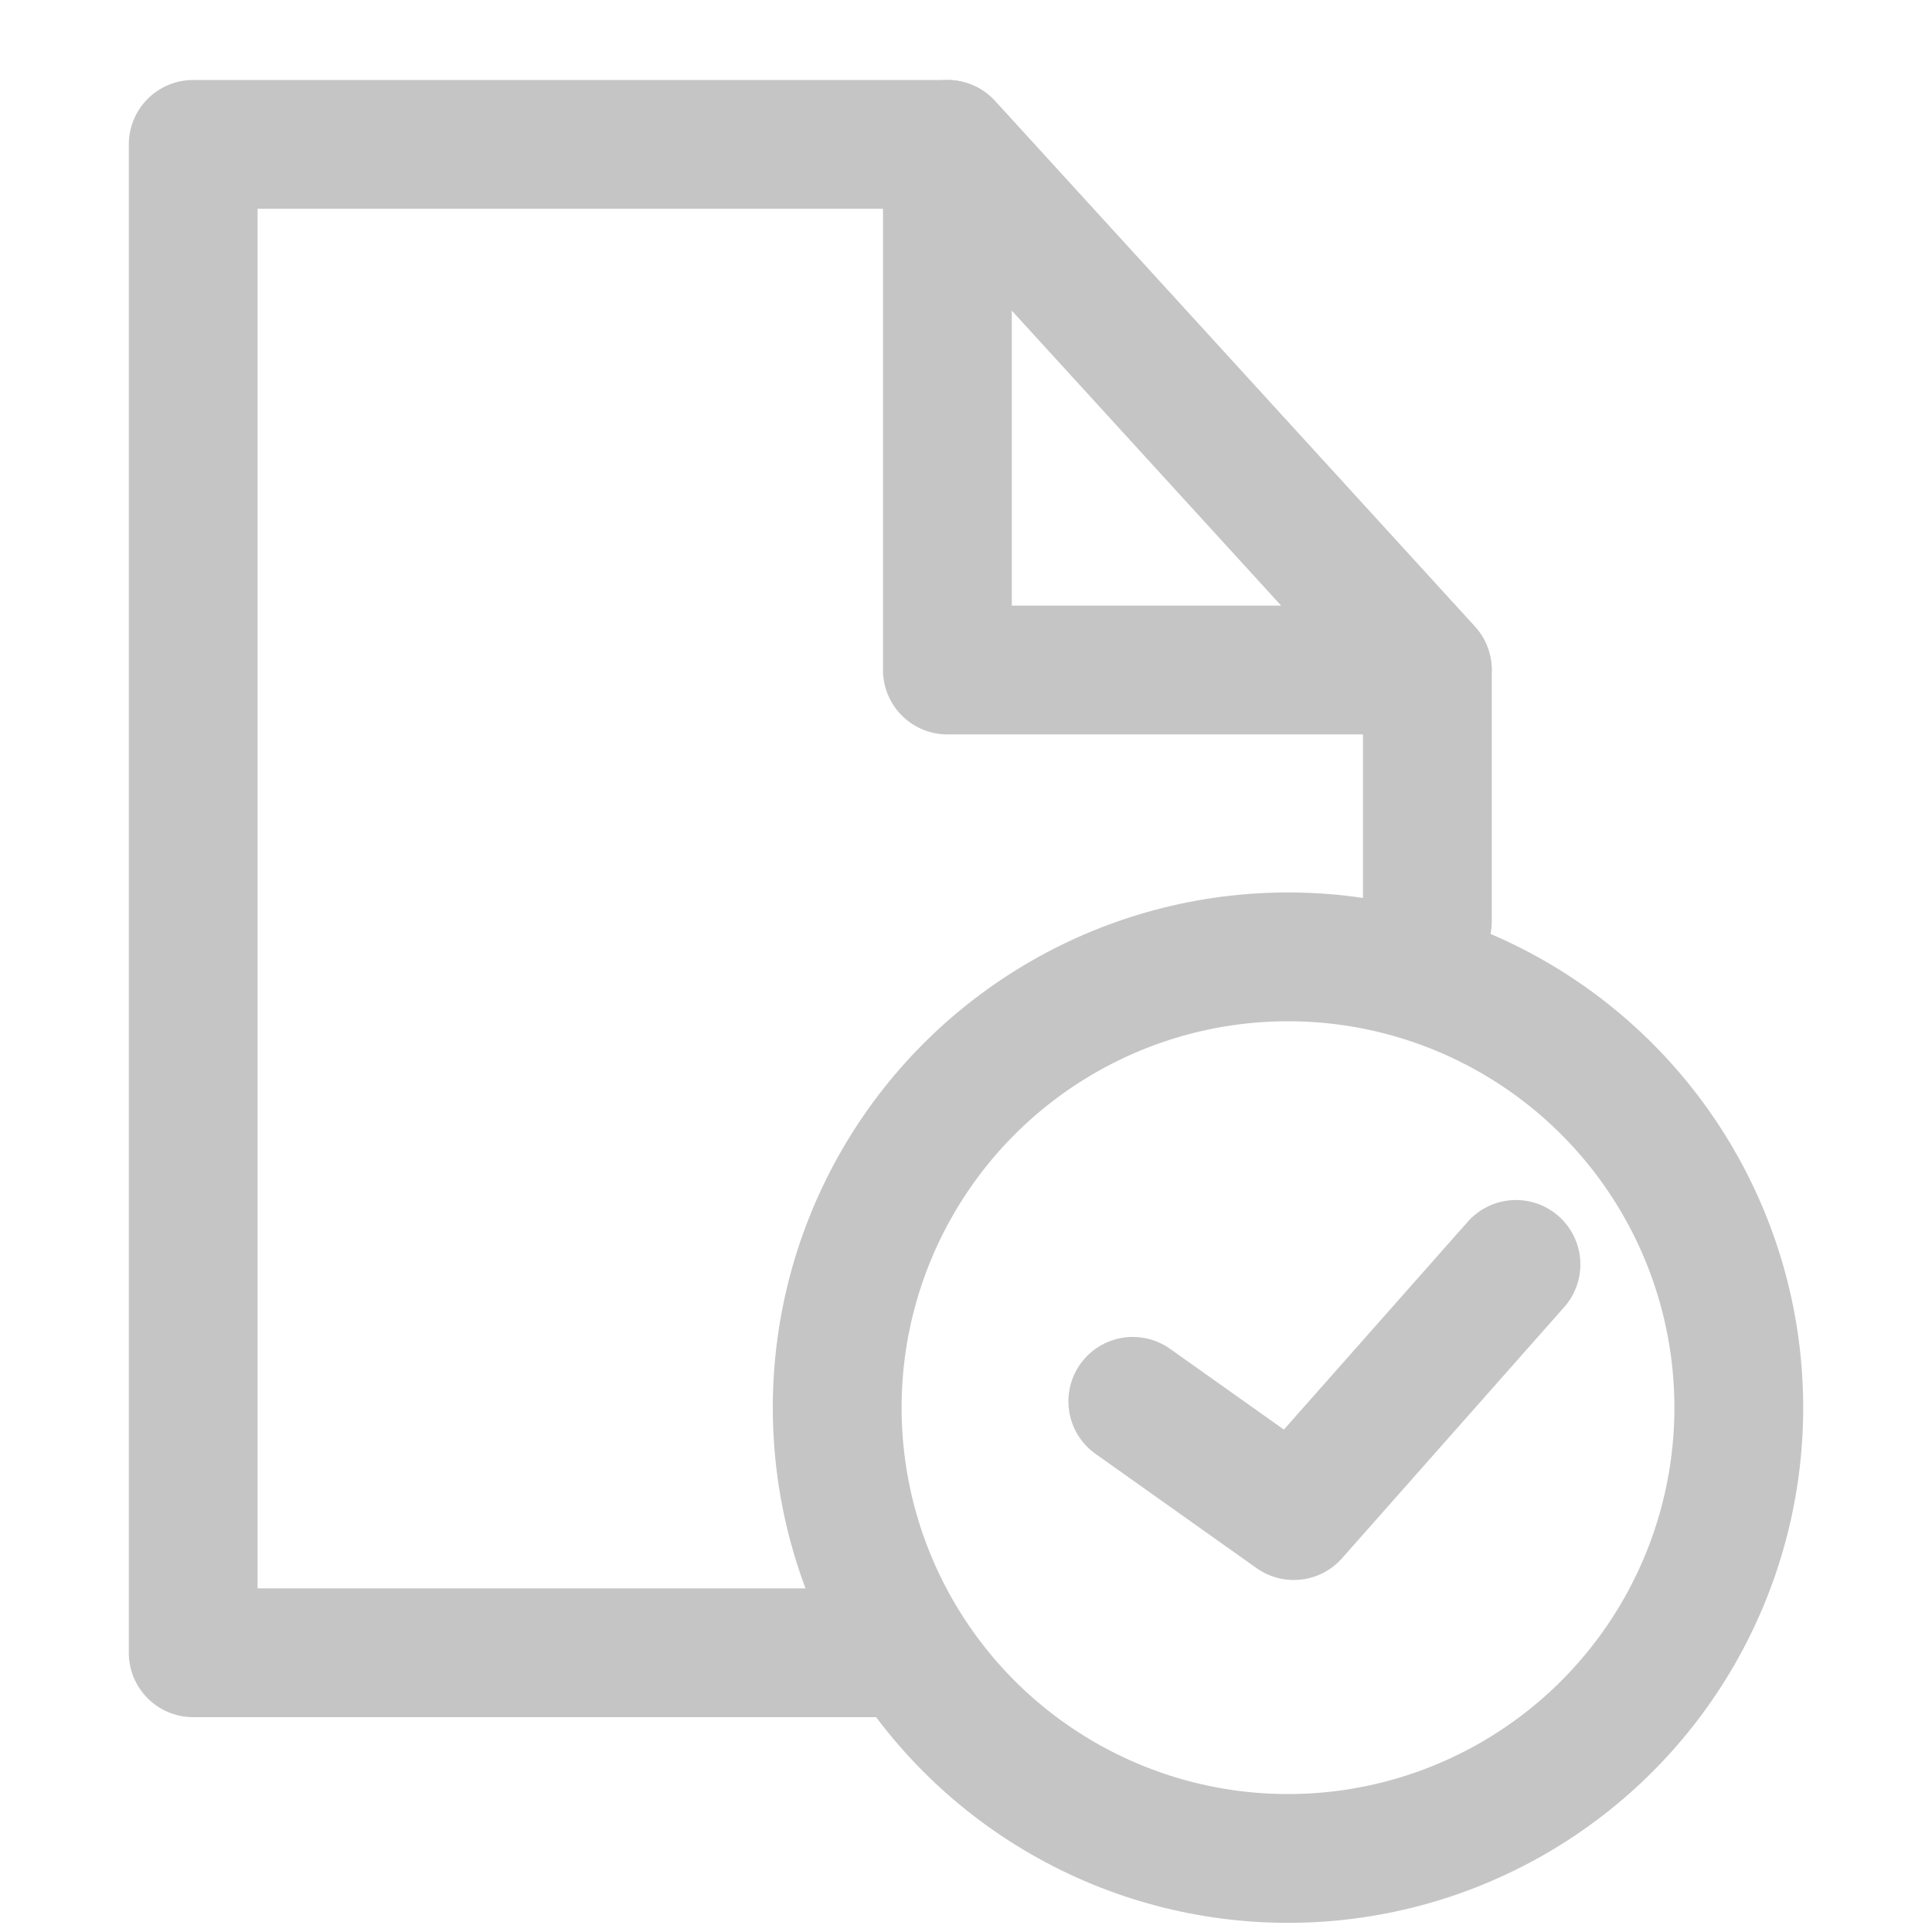 <svg xmlns="http://www.w3.org/2000/svg" xmlns:xlink="http://www.w3.org/1999/xlink" width="30" height="30" viewBox="0 0 30 30">
  <defs>
    <clipPath id="clip-path">
      <rect id="사각형_3878" data-name="사각형 3878" width="30" height="30" transform="translate(952 2928)" fill="#fff" stroke="#29ac78" stroke-width="1"/>
    </clipPath>
  </defs>
  <g id="step_icon01" transform="translate(-952 -2928)" clip-path="url(#clip-path)">
    <g id="그룹_4896" data-name="그룹 4896" transform="translate(-98 2347.242)">
      <path id="패스_7980" data-name="패스 7980" d="M1063.646,606.422H1053V583h11.711l7.453,8.162v3.9" fill="none" stroke="#c5c5c5" stroke-linecap="round" stroke-linejoin="round" stroke-width="2"/>
      <path id="패스_7981" data-name="패스 7981" d="M1093.452,591.162H1086V583Z" transform="translate(-21.289)" fill="none" stroke="#c5c5c5" stroke-linecap="round" stroke-linejoin="round" stroke-width="2"/>
      <g id="그룹_4895" data-name="그룹 4895" transform="translate(1063.292 595.421)">
        <circle id="타원_18" data-name="타원 18" cx="7" cy="7" r="7" transform="translate(-0.292 0.195)" fill="none" stroke="#c5c5c5" stroke-linecap="round" stroke-linejoin="round" stroke-width="2"/>
        <path id="패스_7982" data-name="패스 7982" d="M1094.111,634.129l2.5,1.774,3.45-3.9" transform="translate(-1089.813 -627.032)" fill="none" stroke="#c5c5c5" stroke-linecap="round" stroke-linejoin="round" stroke-width="2"/>
      </g>
    </g>
  </g>
</svg>
